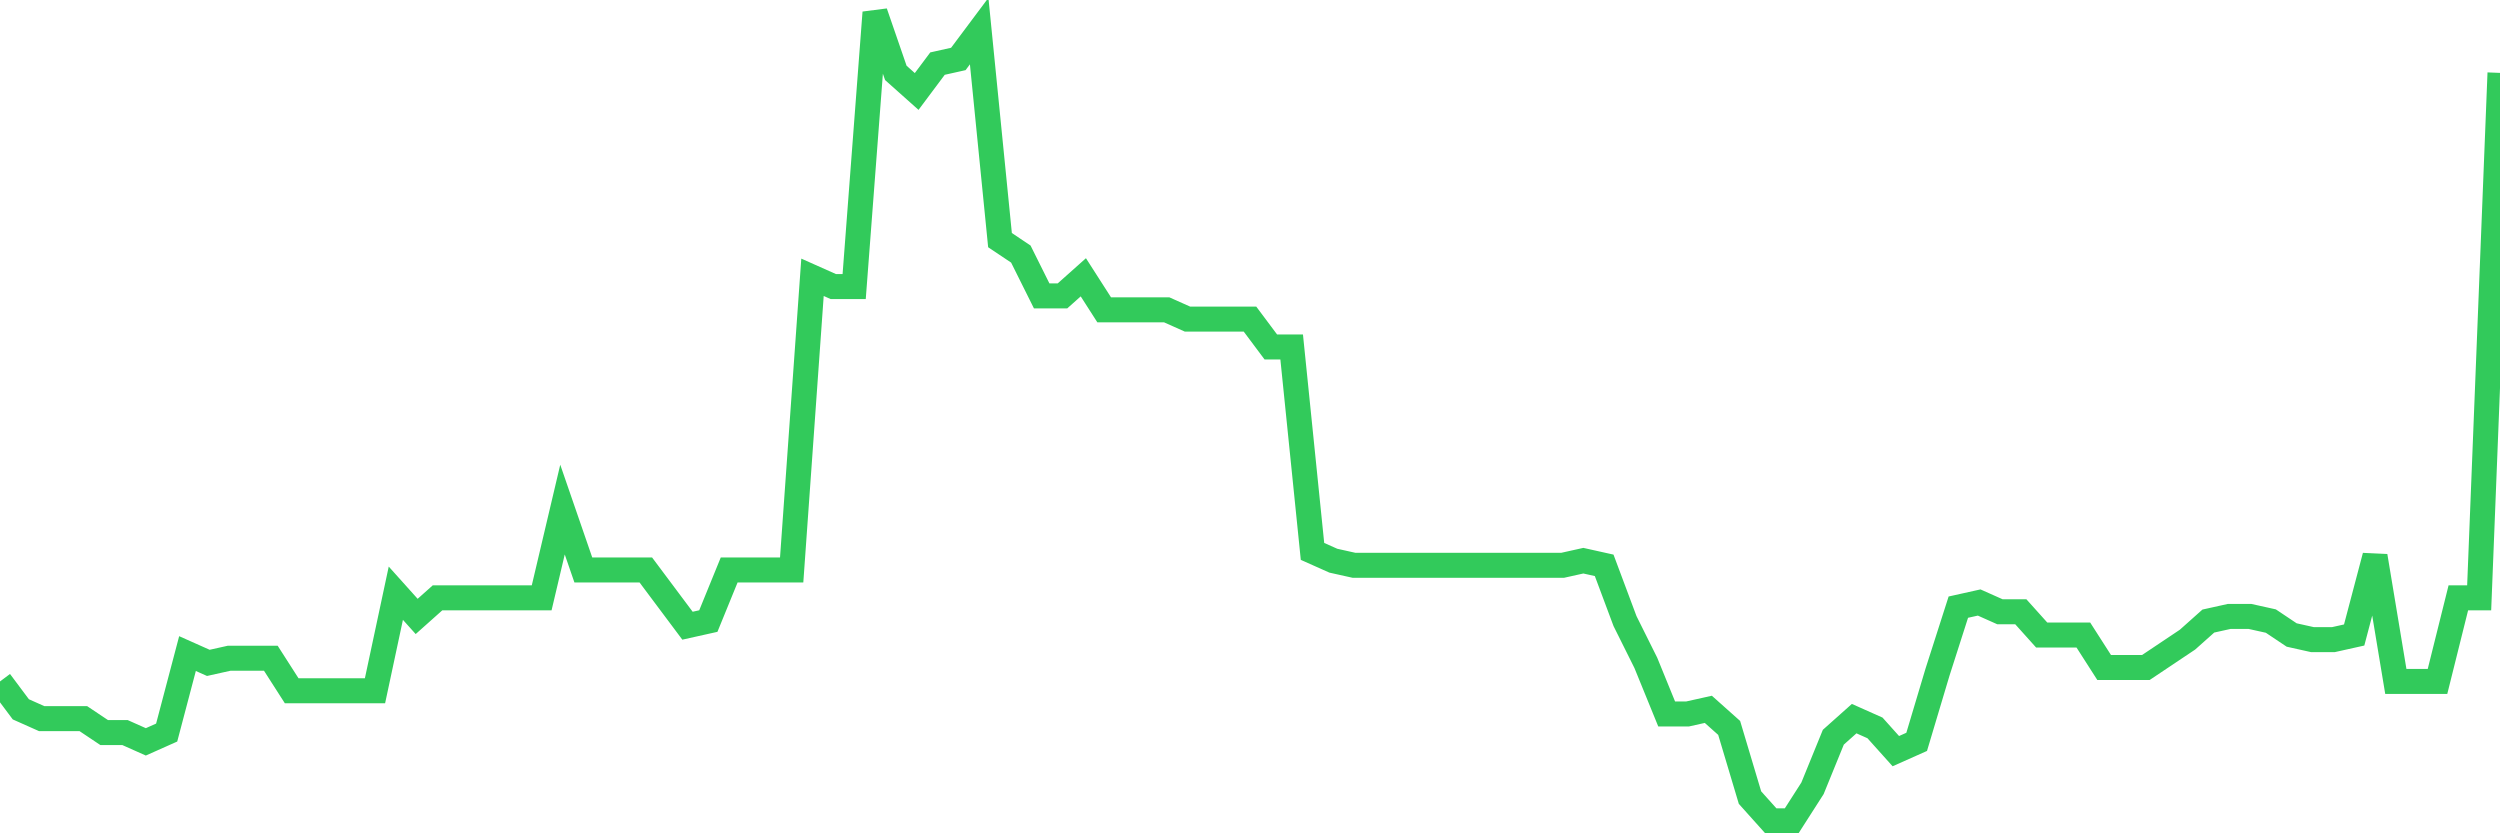 <svg
  xmlns="http://www.w3.org/2000/svg"
  xmlns:xlink="http://www.w3.org/1999/xlink"
  width="120"
  height="40"
  viewBox="0 0 120 40"
  preserveAspectRatio="none"
>
  <polyline
    points="0,32.71 1,34.048 2,34.494 3,34.494 4,34.494 5,35.163 6,35.163 7,35.609 8,35.163 9,31.372 10,31.818 11,31.595 12,31.595 13,31.595 14,33.156 15,33.156 16,33.156 17,33.156 18,33.156 19,28.474 20,29.589 21,28.697 22,28.697 23,28.697 24,28.697 25,28.697 26,28.697 27,24.46 28,27.359 29,27.359 30,27.359 31,27.359 32,28.697 33,30.034 34,29.811 35,27.359 36,27.359 37,27.359 38,27.359 39,13.31 40,13.756 41,13.756 42,0.6 43,3.499 44,4.391 45,3.053 46,2.83 47,1.492 48,11.526 49,12.195 50,14.202 51,14.202 52,13.31 53,14.871 54,14.871 55,14.871 56,14.871 57,15.317 58,15.317 59,15.317 60,15.317 61,16.655 62,16.655 63,26.467 64,26.913 65,27.136 66,27.136 67,27.136 68,27.136 69,27.136 70,27.136 71,27.136 72,27.136 73,27.136 74,27.136 75,27.136 76,26.913 77,27.136 78,29.811 79,31.818 80,34.271 81,34.271 82,34.048 83,34.94 84,38.285 85,39.4 86,39.4 87,37.839 88,35.386 89,34.494 90,34.94 91,36.055 92,35.609 93,32.264 94,29.143 95,28.92 96,29.366 97,29.366 98,30.48 99,30.48 100,30.48 101,32.041 102,32.041 103,32.041 104,31.372 105,30.703 106,29.811 107,29.589 108,29.589 109,29.811 110,30.48 111,30.703 112,30.703 113,30.48 114,26.69 115,32.71 116,32.71 117,32.71 118,28.697 119,28.697 120,3.499"
    fill="none"
    stroke="#32ca5b"
    stroke-width="1.2"
  >
  </polyline>
</svg>